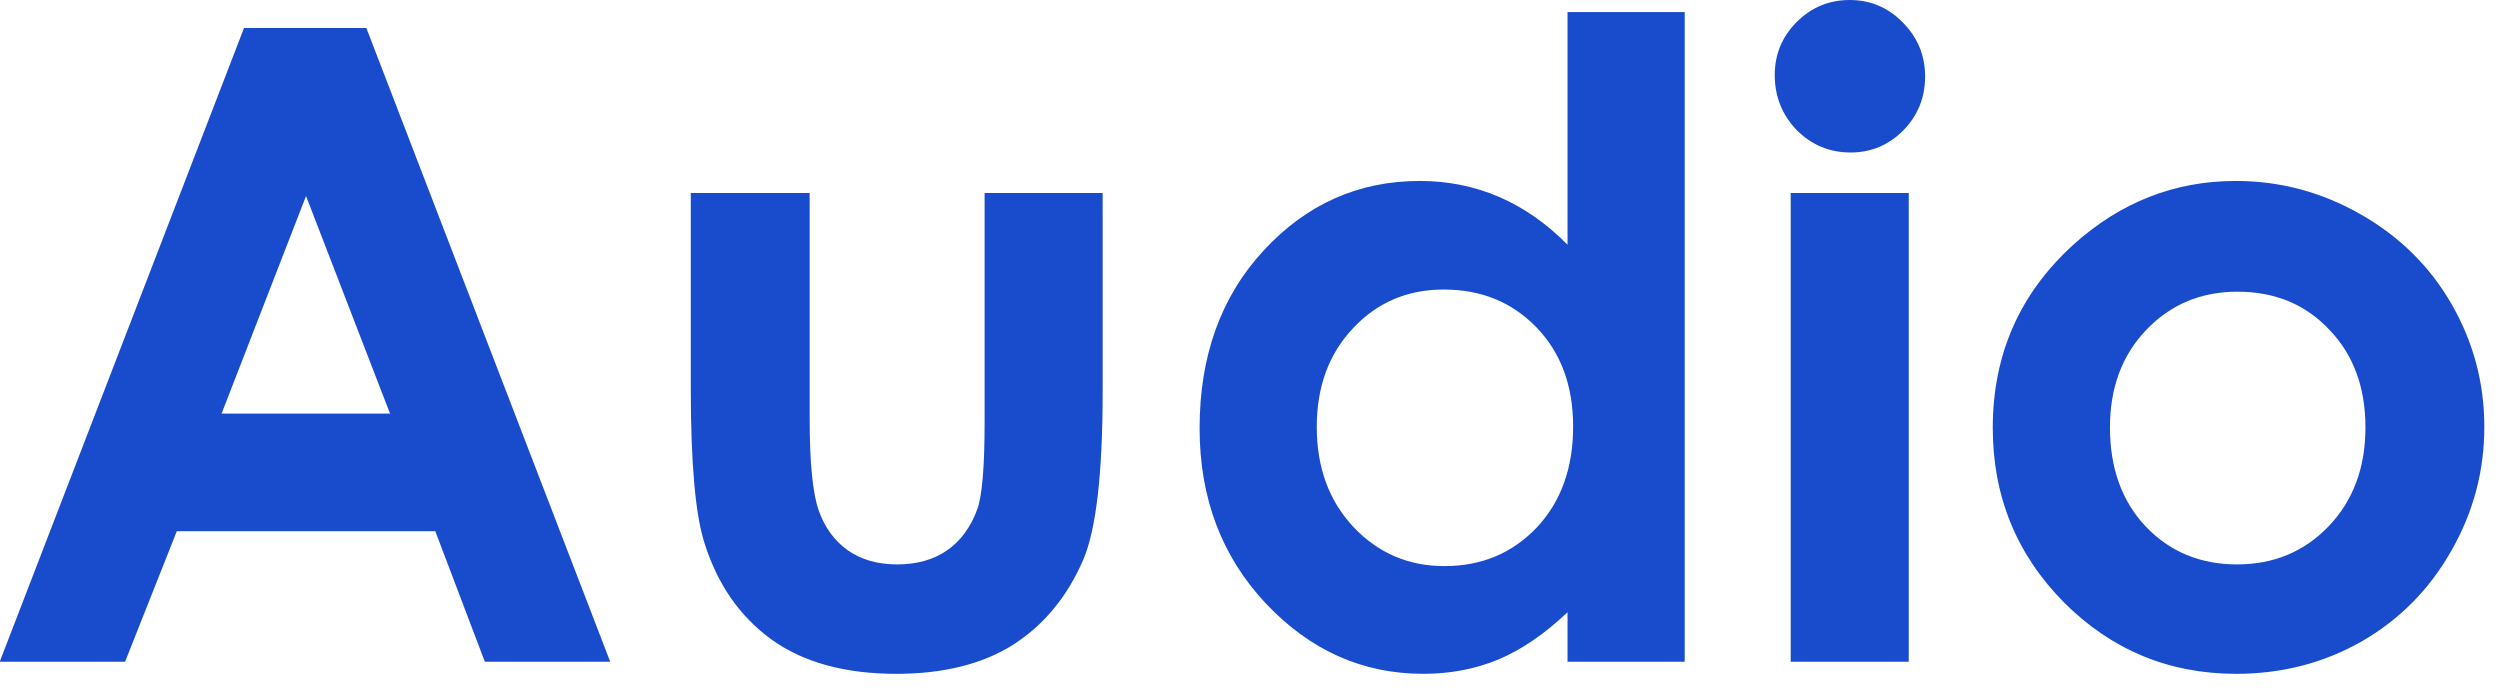 <svg width="68" height="19" viewBox="0 0 68 19" fill="none" xmlns="http://www.w3.org/2000/svg">
<path d="M6.637 0.762H9.965L16.598 18H13.188L11.84 14.449H4.809L3.402 18H-0.008L6.637 0.762ZM8.324 5.332L6.027 11.25H10.609L8.324 5.332ZM18.789 5.25H22.023V11.391C22.023 12.586 22.105 13.418 22.27 13.887C22.434 14.348 22.695 14.707 23.055 14.965C23.422 15.223 23.871 15.352 24.402 15.352C24.934 15.352 25.383 15.227 25.75 14.977C26.125 14.719 26.402 14.344 26.582 13.852C26.715 13.484 26.781 12.699 26.781 11.496V5.25H29.992V10.652C29.992 12.879 29.816 14.402 29.465 15.223C29.035 16.223 28.402 16.992 27.566 17.531C26.73 18.062 25.668 18.328 24.379 18.328C22.98 18.328 21.848 18.016 20.98 17.391C20.121 16.766 19.516 15.895 19.164 14.777C18.914 14.004 18.789 12.598 18.789 10.559V5.25ZM42.637 0.328H45.824V18H42.637V16.652C42.012 17.246 41.383 17.676 40.75 17.941C40.125 18.199 39.445 18.328 38.711 18.328C37.062 18.328 35.637 17.691 34.434 16.418C33.23 15.137 32.629 13.547 32.629 11.648C32.629 9.68 33.211 8.066 34.375 6.809C35.539 5.551 36.953 4.922 38.617 4.922C39.383 4.922 40.102 5.066 40.773 5.355C41.445 5.645 42.066 6.078 42.637 6.656V0.328ZM39.273 7.875C38.281 7.875 37.457 8.227 36.801 8.93C36.145 9.625 35.816 10.52 35.816 11.613C35.816 12.715 36.148 13.621 36.812 14.332C37.484 15.043 38.309 15.398 39.285 15.398C40.293 15.398 41.129 15.051 41.793 14.355C42.457 13.652 42.789 12.734 42.789 11.602C42.789 10.492 42.457 9.594 41.793 8.906C41.129 8.219 40.289 7.875 39.273 7.875ZM50.312 0C50.875 0 51.355 0.203 51.754 0.609C52.16 1.016 52.363 1.508 52.363 2.086C52.363 2.656 52.164 3.145 51.766 3.551C51.367 3.949 50.891 4.148 50.336 4.148C49.766 4.148 49.277 3.945 48.871 3.539C48.473 3.125 48.273 2.625 48.273 2.039C48.273 1.477 48.473 0.996 48.871 0.598C49.27 0.199 49.75 0 50.312 0ZM48.707 5.25H51.918V18H48.707V5.25ZM60.812 4.922C62.016 4.922 63.145 5.223 64.199 5.824C65.262 6.426 66.09 7.242 66.684 8.273C67.277 9.305 67.574 10.418 67.574 11.613C67.574 12.816 67.273 13.941 66.672 14.988C66.078 16.035 65.266 16.855 64.234 17.449C63.203 18.035 62.066 18.328 60.824 18.328C58.996 18.328 57.434 17.68 56.137 16.383C54.848 15.078 54.203 13.496 54.203 11.637C54.203 9.645 54.934 7.984 56.395 6.656C57.676 5.5 59.148 4.922 60.812 4.922ZM60.859 7.934C59.867 7.934 59.039 8.281 58.375 8.977C57.719 9.664 57.391 10.547 57.391 11.625C57.391 12.734 57.715 13.633 58.363 14.32C59.02 15.008 59.848 15.352 60.848 15.352C61.848 15.352 62.68 15.004 63.344 14.309C64.008 13.613 64.34 12.719 64.34 11.625C64.34 10.531 64.012 9.645 63.355 8.965C62.707 8.277 61.875 7.934 60.859 7.934Z" fill="#194CCD"/>
</svg>
